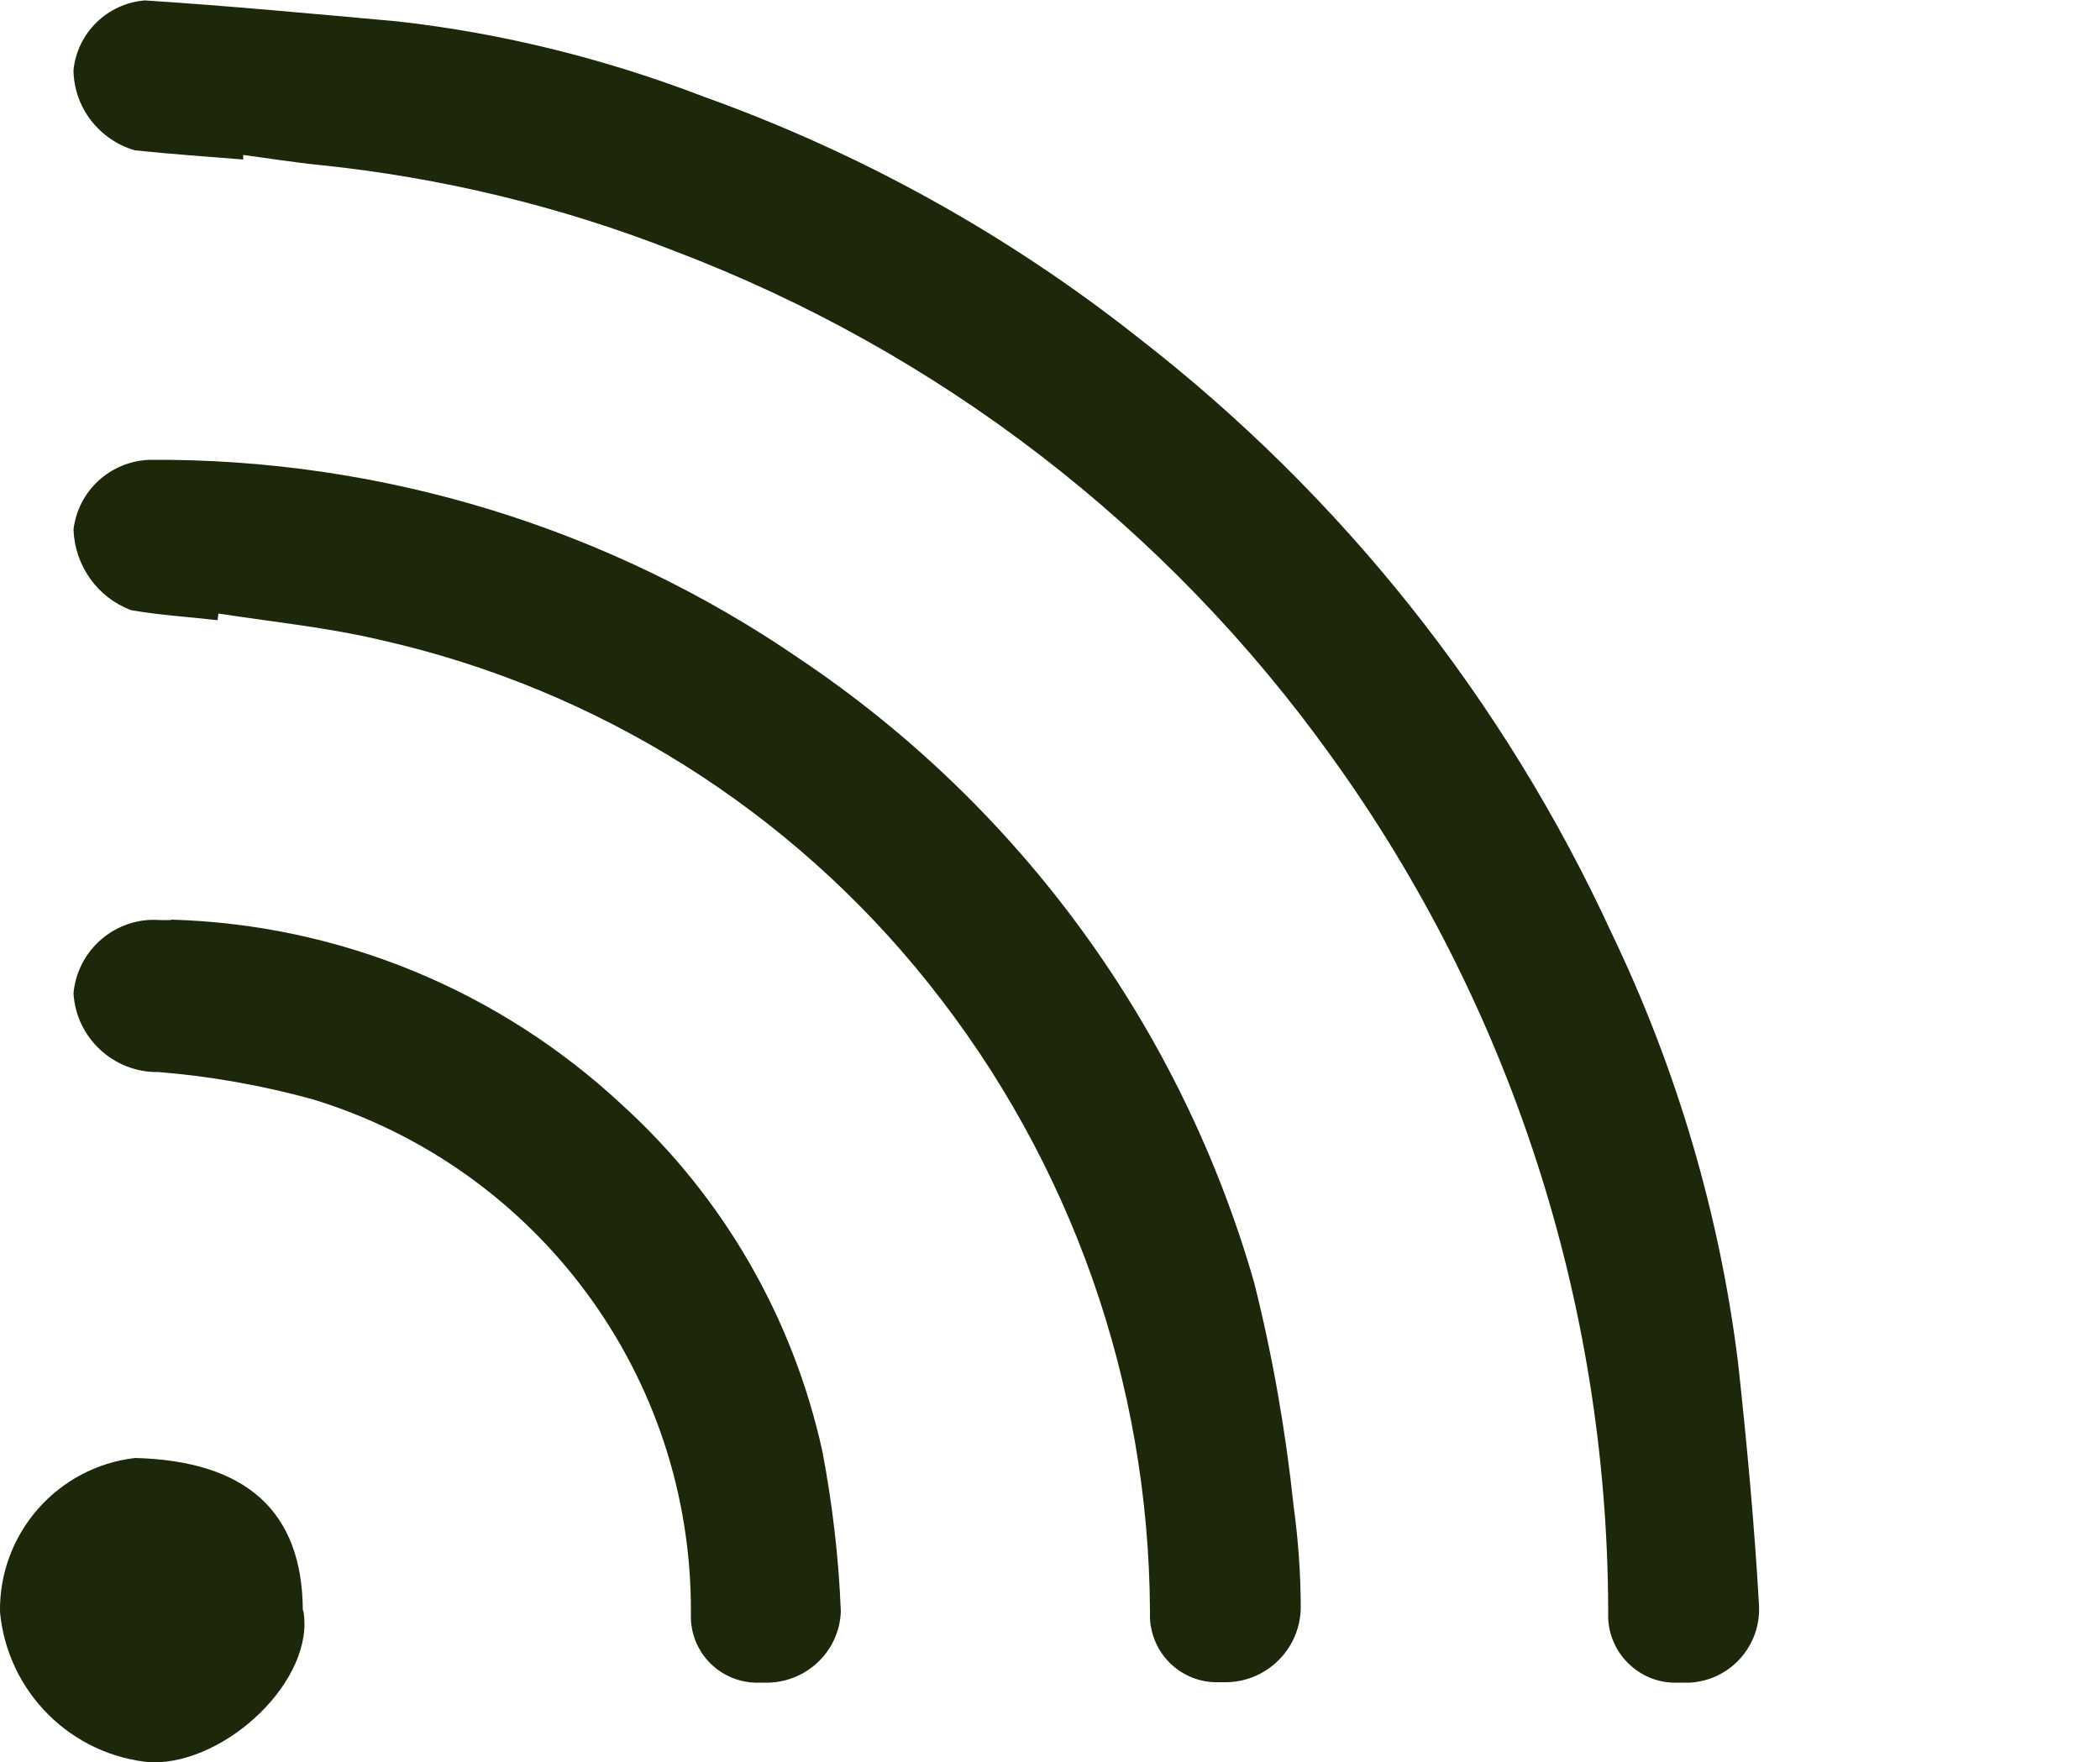<?xml version="1.0" encoding="UTF-8"?>
<svg id="Icon_chromecast" data-name="Icon chromecast" xmlns="http://www.w3.org/2000/svg" viewBox="0 0 50 41.97">
  <defs>
    <style>
      .cls-1 {
        fill: #1d2709;
      }
    </style>
  </defs>
  <g id="Group_7432" data-name="Group 7432">
    <path id="Path_949" data-name="Path 949" class="cls-1" d="M5.81,3.8c-.87-.07-1.74-.13-2.6-.22-.85-.25-1.45-1.02-1.46-1.91.09-.89.81-1.59,1.7-1.66,2.01.13,4.02.32,6.02.5,2.49.28,4.94.89,7.28,1.79,3.74,1.34,7.24,3.28,10.35,5.74,4.85,3.76,8.72,8.63,11.28,14.2,1.54,3.21,2.56,6.66,3,10.19.21,1.92.39,3.85.5,5.78.06.97-.67,1.8-1.64,1.86-.09,0-.19,0-.28,0-.88.04-1.63-.65-1.67-1.53,0-.08,0-.16,0-.25-.03-7.27-2.33-14.36-6.58-20.26-3.92-5.48-9.37-9.67-15.67-12.06-2.7-1.06-5.53-1.74-8.42-2.04-.61-.06-1.22-.16-1.83-.24v.11"/>
    <path id="Path_950" data-name="Path 950" class="cls-1" d="M5.19,14.77c-.69-.08-1.39-.12-2.07-.24-.8-.3-1.34-1.06-1.37-1.92.11-.92.87-1.62,1.8-1.66,5.54-.04,10.96,1.62,15.52,4.76,5.23,3.52,9.05,8.77,10.79,14.83.44,1.75.75,3.53.94,5.32.11.81.17,1.62.17,2.44-.02.99-.84,1.78-1.83,1.76-.04,0-.07,0-.11,0-.88.03-1.61-.65-1.65-1.53,0-.06,0-.12,0-.18-.03-5.43-1.88-10.69-5.27-14.93-3.29-4.13-7.89-7.02-13.05-8.18-1.27-.3-2.57-.43-3.86-.63l-.02.16"/>
    <path id="Path_951" data-name="Path 951" class="cls-1" d="M4.07,21.9c4,.11,7.81,1.68,10.74,4.41,2.41,2.19,4.07,5.07,4.77,8.25.24,1.26.39,2.54.44,3.82-.04.98-.87,1.73-1.85,1.69-.02,0-.04,0-.06,0-.88.04-1.62-.63-1.66-1.51,0-.06,0-.12,0-.18.02-5.61-3.64-10.56-9-12.2-1.2-.33-2.43-.55-3.67-.65-1.07.02-1.97-.81-2.03-1.88.1-1.05,1.02-1.82,2.06-1.74h.26"/>
    <path id="Path_952" data-name="Path 952" class="cls-1" d="M7.22,38.35c.3,1.63-1.81,3.65-3.61,3.62C1.7,41.81.18,40.3,0,38.39c-.03-1.87,1.37-3.46,3.22-3.67,2.62.07,3.98,1.25,3.99,3.63"/>
  </g>
</svg>